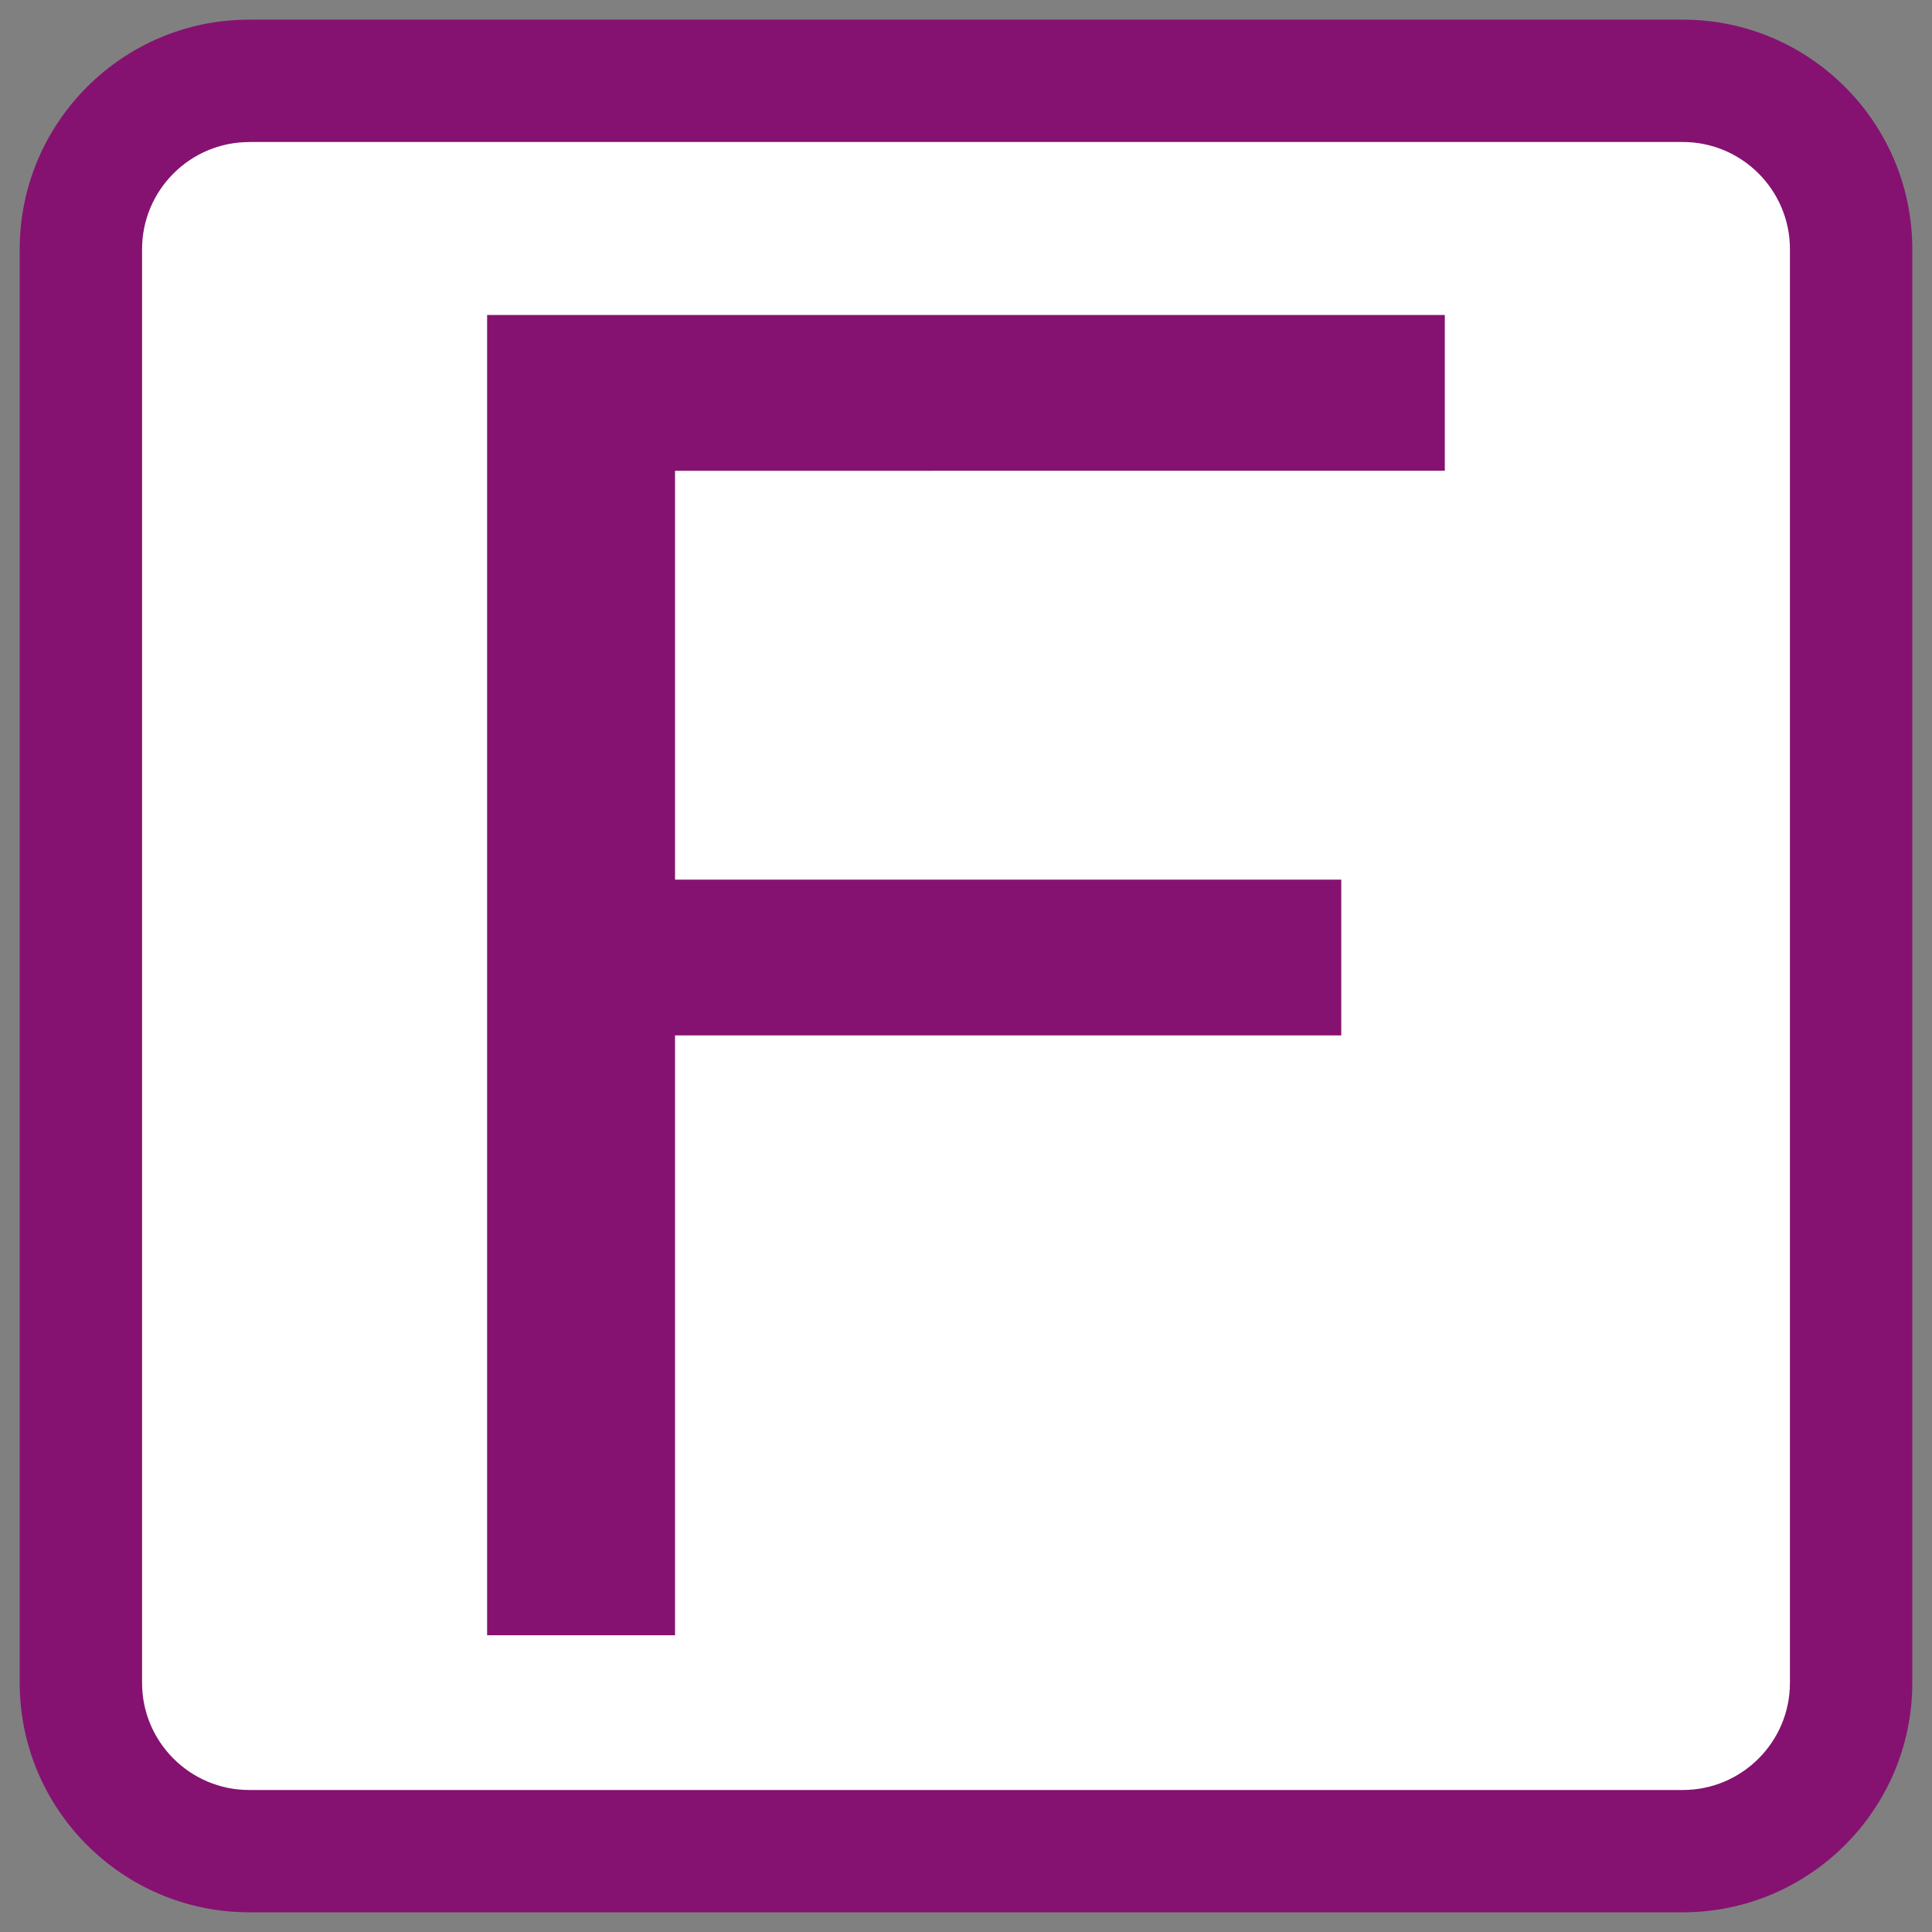 <?xml version="1.0" encoding="utf-8"?>
<!-- Generator: Adobe Illustrator 17.0.0, SVG Export Plug-In . SVG Version: 6.00 Build 0)  -->
<!DOCTYPE svg PUBLIC "-//W3C//DTD SVG 1.1//EN" "http://www.w3.org/Graphics/SVG/1.1/DTD/svg11.dtd">
<svg version="1.1" id="Capa_1" xmlns="http://www.w3.org/2000/svg" xmlns:xlink="http://www.w3.org/1999/xlink" x="0px" y="0px"
	 width="30px" height="30px" viewBox="0 0 30 30" enable-background="new 0 0 30 30" xml:space="preserve">
<rect x="0" y="0" width="30" height="30" fill="#808080" stroke="none"/>
<g>
	<g>
		<path fill="#FFFFFF" d="M28.483,25.919c0,1.41-1.154,2.564-2.564,2.564H4.081c-1.41,0-2.564-1.154-2.564-2.564V4.081
			c0-1.41,1.154-2.564,2.564-2.564h21.837c1.41,0,2.564,1.154,2.564,2.564V25.919z"/>
	</g>
</g>
<path fill="#851270" d="M7.564,25.393V4.891h14.871v2.419H10.482v6.349h10.345v2.419H10.482v9.314H7.564z"/>
<g>
	<path fill="#851270" d="M26.131,29.694H3.869c-1.965,0-3.563-1.599-3.563-3.563V3.869c0-1.965,1.599-3.564,3.563-3.564h22.262
		c1.965,0,3.563,1.599,3.563,3.564v22.262C29.694,28.096,28.096,29.694,26.131,29.694z M3.869,2.206
		c-0.917,0-1.663,0.746-1.663,1.664v22.262c0,0.917,0.746,1.663,1.663,1.663h22.262c0.917,0,1.663-0.746,1.663-1.663V3.869
		c0-0.917-0.746-1.664-1.663-1.664H3.869z"/>
</g>
</svg>
